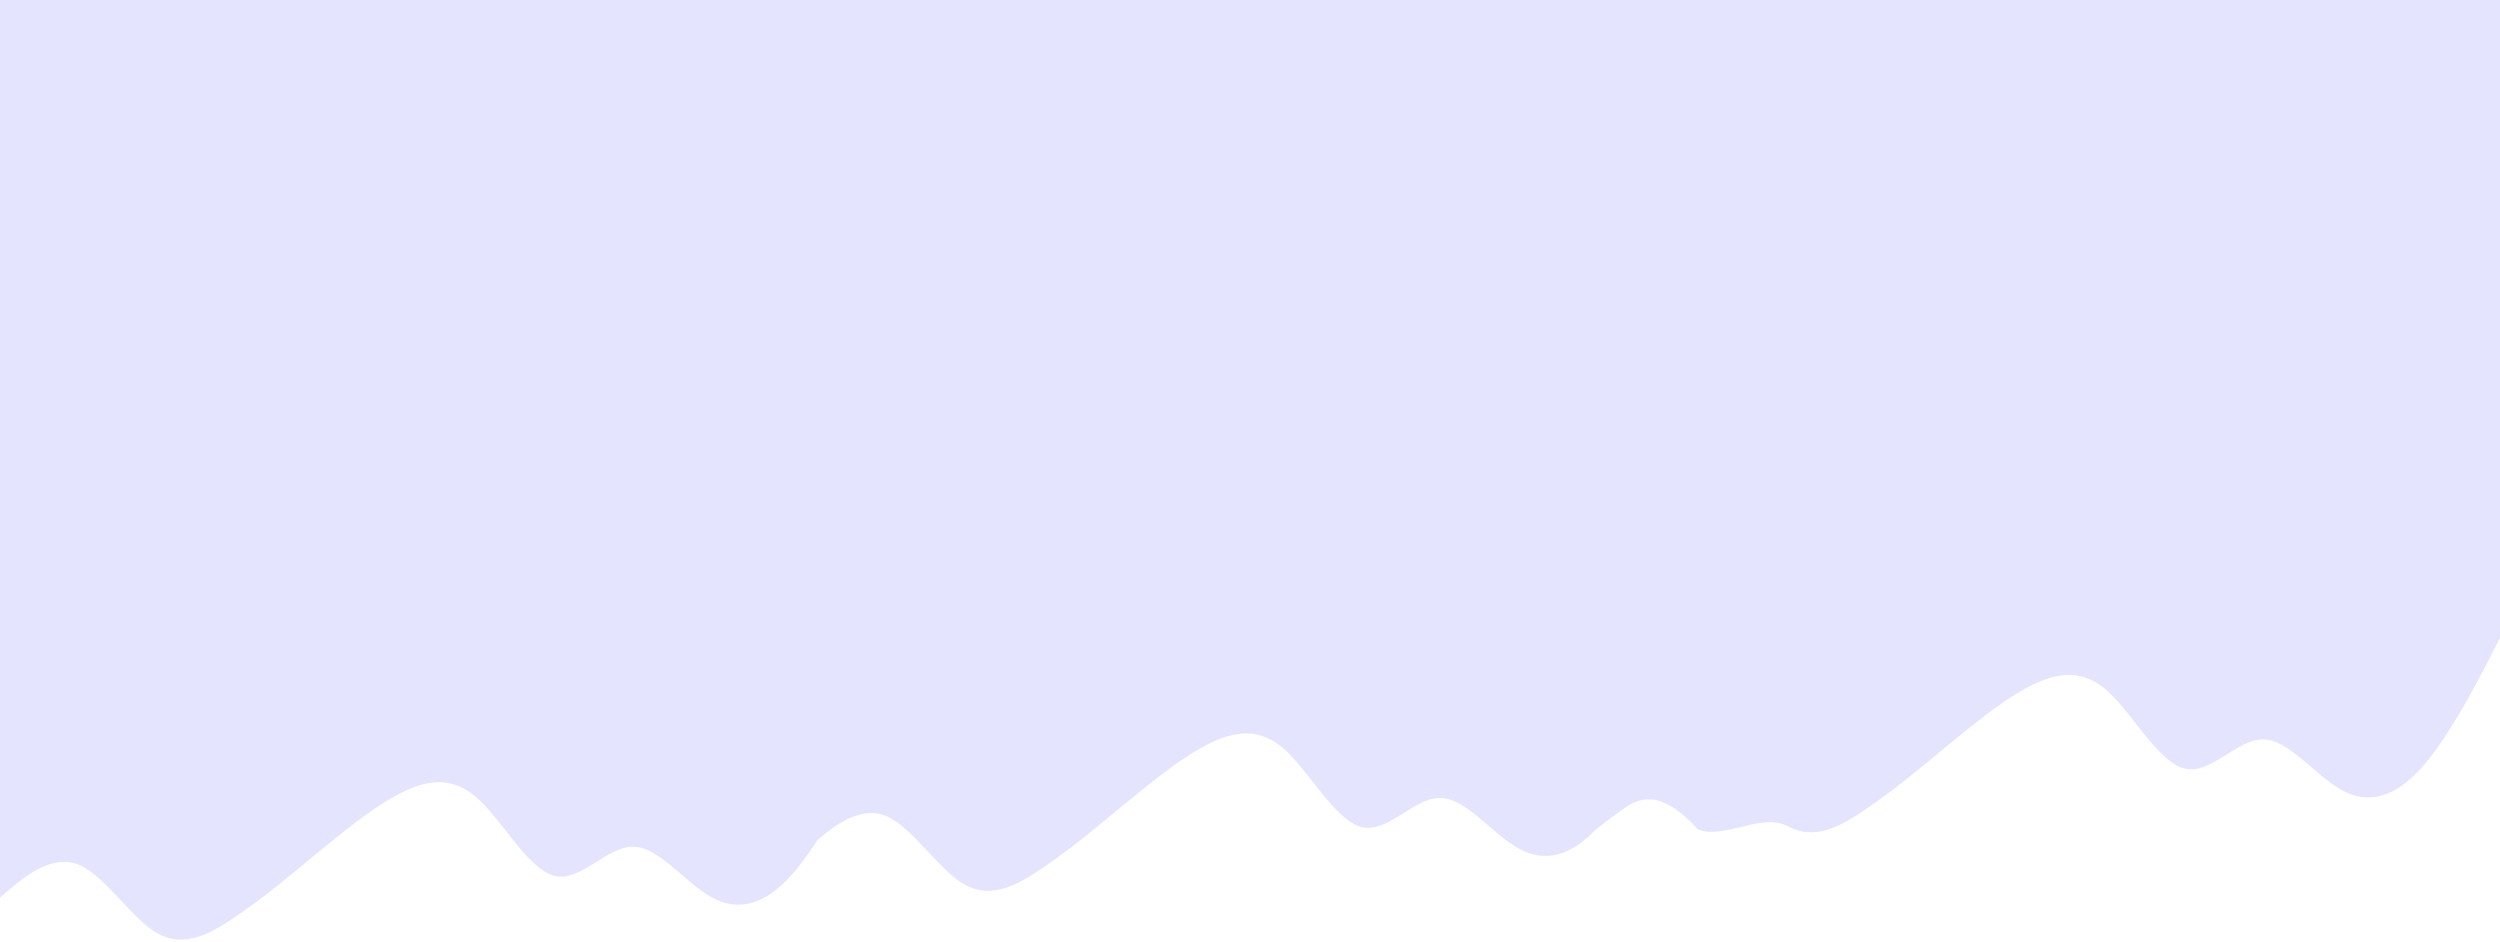<?xml version="1.0" encoding="utf-8"?>
<svg xmlns="http://www.w3.org/2000/svg" fill="none" height="100%" overflow="visible" preserveAspectRatio="none" style="display: block;" viewBox="0 0 1086 409" width="100%">
<path d="M1086 0V277.103L1080.33 288.126C1074.66 299.149 1063.01 321.194 1051.67 333.792C1040.34 346.389 1028.68 349.539 1017.35 343.24C1005.69 336.941 994.354 321.194 983.017 321.194C971.364 321.195 960.026 336.941 948.688 333.792C937.036 330.642 925.698 308.597 914.36 299.148C902.708 289.701 891.37 292.85 879.718 299.148C868.38 305.447 857.041 314.896 845.389 324.344C834.051 333.792 822.713 343.24 811.061 351.113C799.723 358.987 788.385 365.286 776.732 358.987C765.395 352.689 748.838 364.964 737.5 360.24C717 337.5 707.255 350.484 699.5 355.5L693.083 360.435C682.102 372.009 670.847 374.752 659.885 368.662C648.232 362.363 636.894 346.616 625.557 346.616C613.904 346.616 602.566 362.363 591.229 359.214C579.576 356.065 568.238 334.02 556.9 324.571C545.248 315.123 533.91 318.273 522.257 324.571C510.919 330.87 499.581 340.318 487.929 349.766C476.591 359.214 465.253 368.662 453.601 376.535C442.263 384.409 430.925 390.708 419.272 384.409C407.935 378.11 396.281 359.214 384.943 354.49C373.606 349.766 361.953 359.214 356.284 363.938L355.158 364.876C351.438 370.615 347.5 376.07 343.598 380.405C332.26 393.003 320.607 396.152 309.27 389.854C297.617 383.555 286.278 367.808 274.94 367.808C263.288 367.808 251.95 383.555 240.612 380.405C228.96 377.256 217.622 355.211 206.284 345.763C194.632 336.315 183.294 339.464 171.642 345.763C160.304 352.061 148.965 361.509 137.312 370.957C125.975 380.405 114.637 389.854 102.984 397.728C91.647 405.601 80.309 411.899 68.656 405.601C57.319 399.302 45.666 380.406 34.328 375.682C22.99 370.958 11.338 380.406 5.669 385.13L0 389.854V0H1086Z" fill="#E4E4FF" id="Union"/>
</svg>